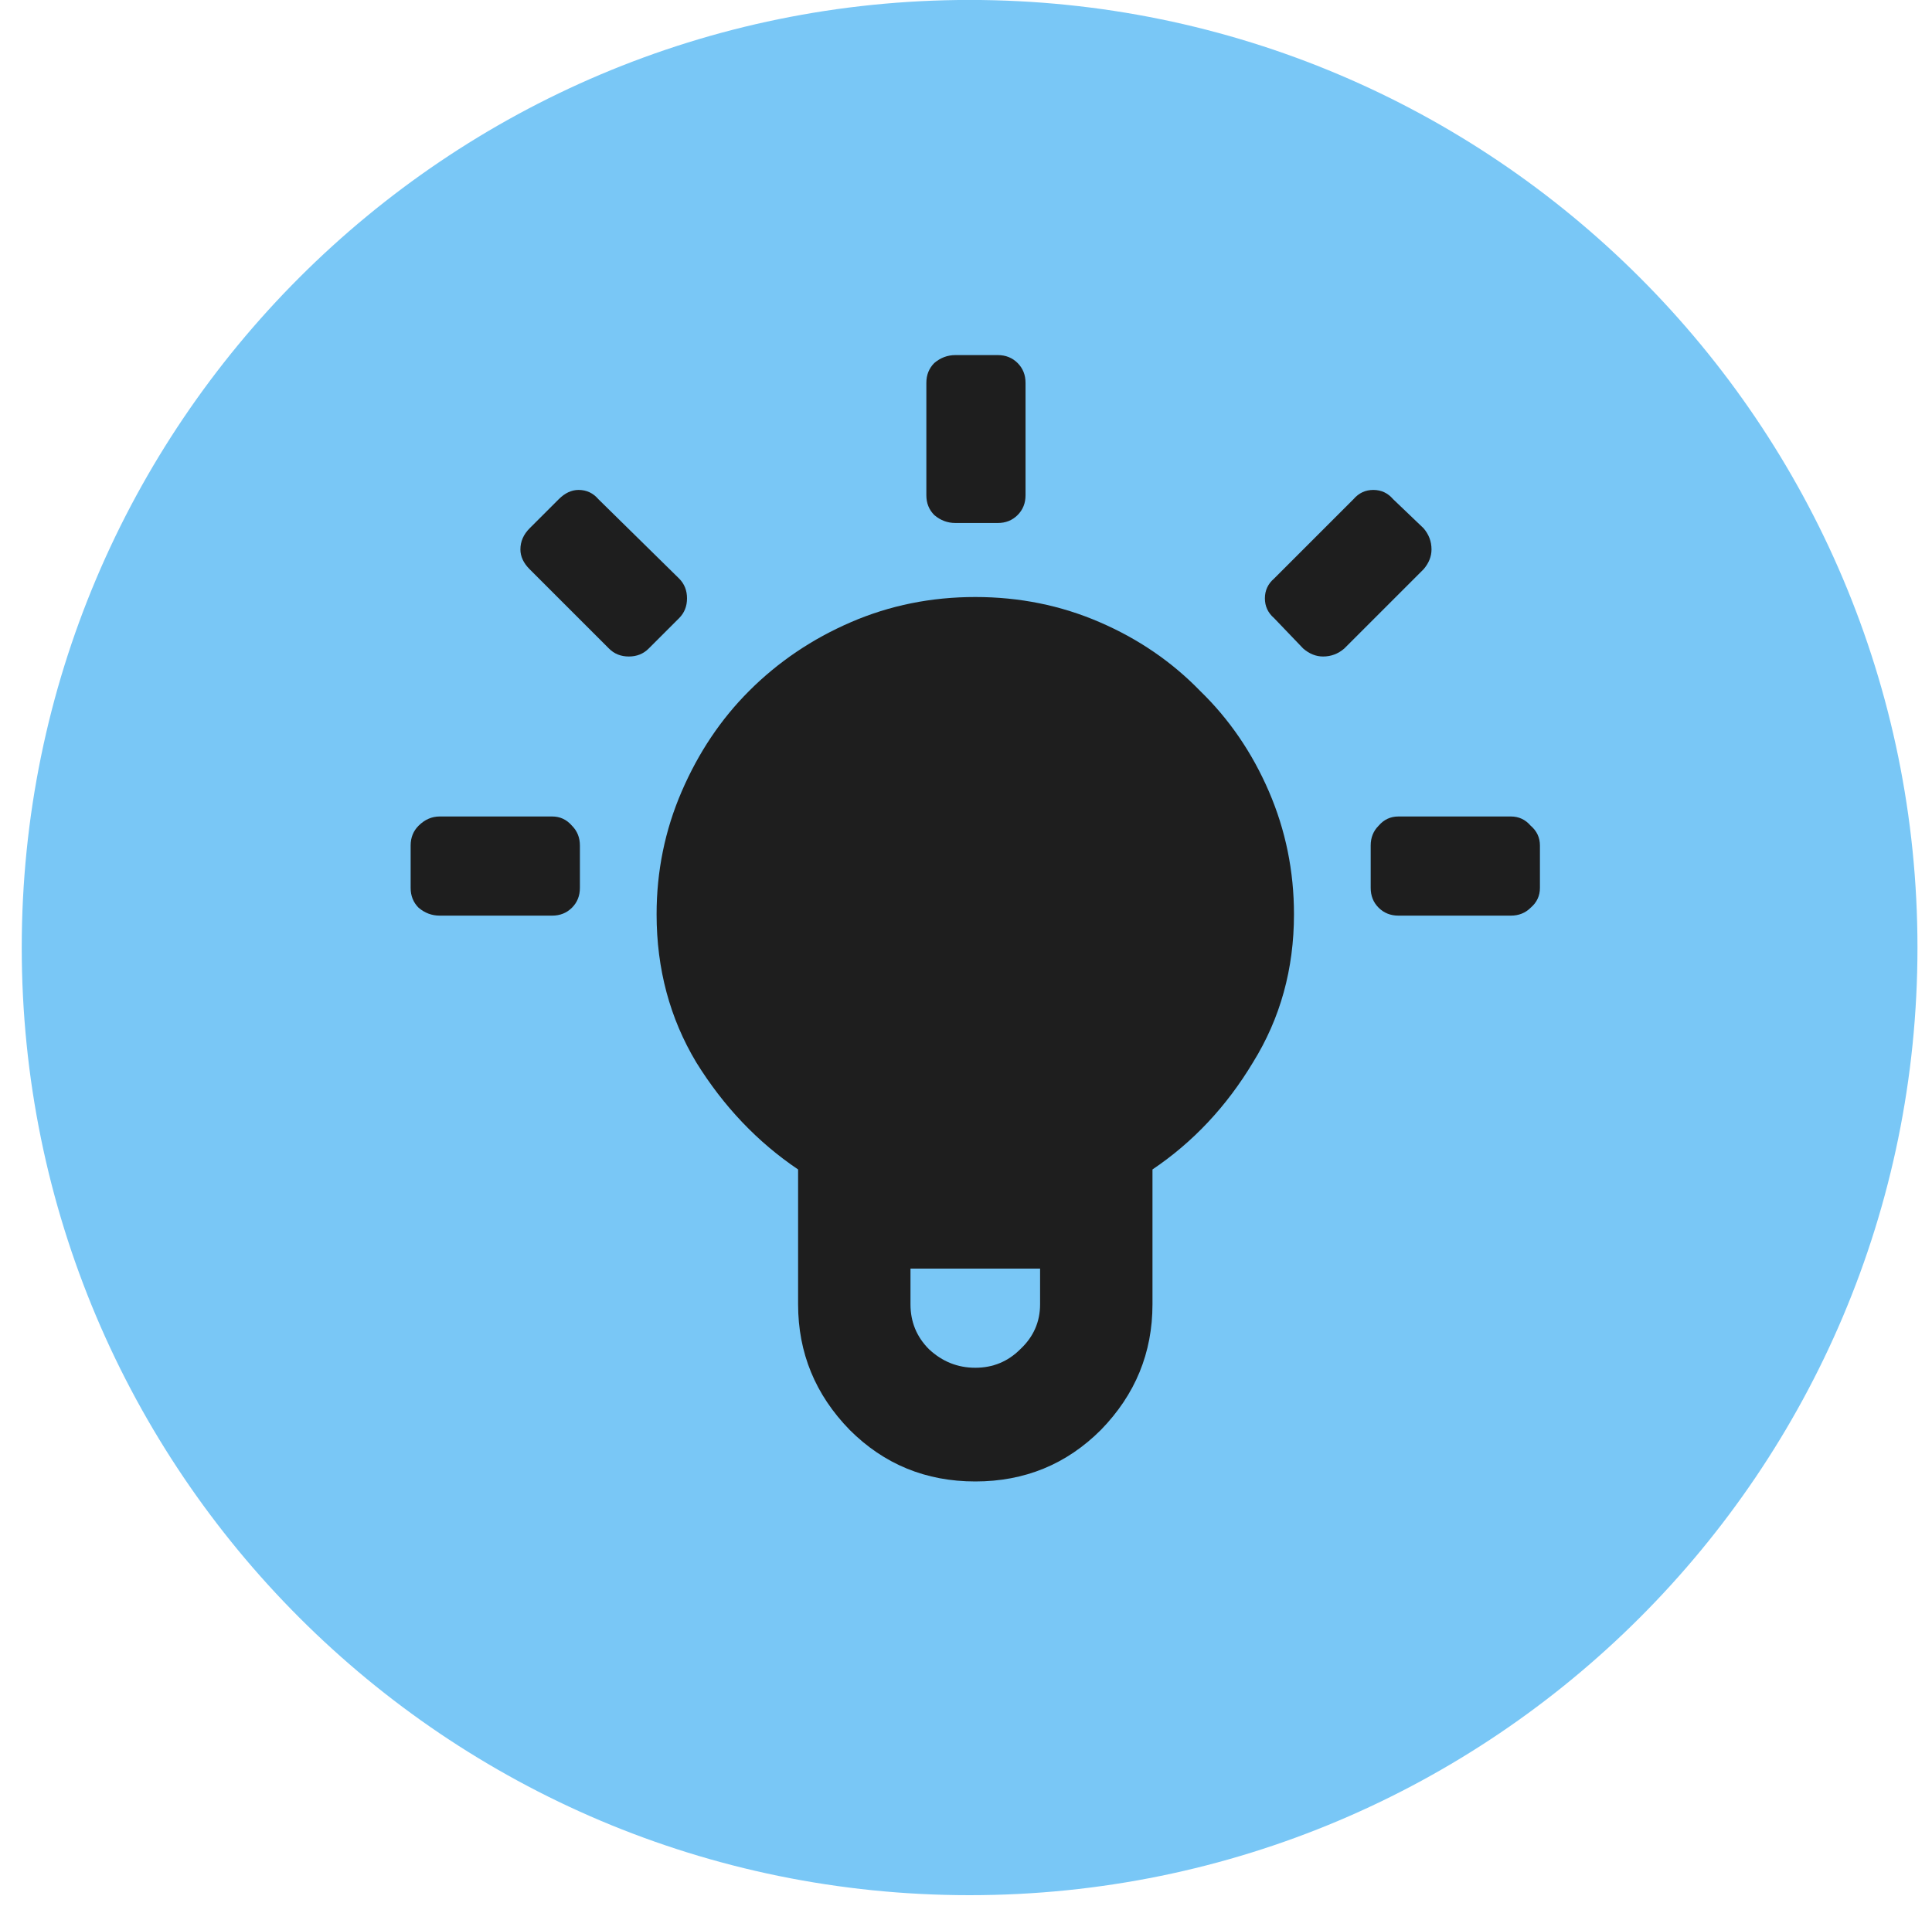 <svg width="75" height="74" viewBox="0 0 75 74" fill="none" xmlns="http://www.w3.org/2000/svg">
<path d="M37.64 73.59C57.959 73.59 74.436 57.114 74.436 36.794C74.436 16.474 57.959 -0.002 37.64 -0.002C17.32 -0.002 0.844 16.474 0.844 36.794C0.844 57.114 17.315 73.59 37.64 73.59Z" fill="#79C7F6"/>
<path d="M35.961 19.23C35.961 19.538 36.064 19.794 36.269 20C36.509 20.205 36.783 20.308 37.091 20.308H38.733C39.041 20.308 39.298 20.205 39.503 20C39.709 19.794 39.811 19.538 39.811 19.23V14.866C39.811 14.558 39.709 14.302 39.503 14.096C39.298 13.891 39.041 13.788 38.733 13.788H37.091C36.783 13.788 36.509 13.891 36.269 14.096C36.064 14.302 35.961 14.558 35.961 14.866V19.23ZM25.489 35.502C25.489 33.826 25.814 32.234 26.465 30.728C27.115 29.223 27.987 27.922 29.083 26.827C30.212 25.698 31.529 24.808 33.035 24.158C34.541 23.507 36.15 23.182 37.861 23.182C39.572 23.182 41.18 23.507 42.686 24.158C44.192 24.808 45.492 25.698 46.587 26.827C47.717 27.922 48.607 29.223 49.257 30.728C49.907 32.234 50.232 33.826 50.232 35.502C50.232 37.624 49.702 39.541 48.641 41.252C47.614 42.963 46.314 44.349 44.739 45.41V50.646C44.739 52.528 44.072 54.154 42.737 55.523C41.403 56.858 39.777 57.525 37.861 57.525C35.944 57.525 34.319 56.858 32.984 55.523C31.649 54.154 30.982 52.528 30.982 50.646V45.41C29.408 44.349 28.09 42.963 27.029 41.252C26.003 39.541 25.489 37.624 25.489 35.502ZM35.345 50.646C35.345 51.331 35.585 51.912 36.064 52.391C36.577 52.87 37.176 53.11 37.861 53.11C38.545 53.11 39.127 52.87 39.606 52.391C40.119 51.912 40.376 51.331 40.376 50.646V49.26H35.345V50.646ZM59.78 34.476C59.78 34.784 59.661 35.041 59.421 35.246C59.216 35.451 58.959 35.554 58.651 35.554H54.288C53.98 35.554 53.723 35.451 53.518 35.246C53.312 35.041 53.21 34.784 53.21 34.476V32.833C53.21 32.525 53.312 32.268 53.518 32.063C53.723 31.823 53.98 31.704 54.288 31.704H58.651C58.959 31.704 59.216 31.823 59.421 32.063C59.661 32.268 59.78 32.525 59.78 32.833V34.476ZM21.434 35.554C21.742 35.554 21.998 35.451 22.204 35.246C22.409 35.041 22.512 34.784 22.512 34.476V32.833C22.512 32.525 22.409 32.268 22.204 32.063C21.998 31.823 21.742 31.704 21.434 31.704H17.07C16.762 31.704 16.489 31.823 16.249 32.063C16.044 32.268 15.941 32.525 15.941 32.833V34.476C15.941 34.784 16.044 35.041 16.249 35.246C16.489 35.451 16.762 35.554 17.07 35.554H21.434ZM55.263 20.513C55.468 20.753 55.571 21.026 55.571 21.334C55.571 21.608 55.468 21.865 55.263 22.104L52.183 25.184C51.943 25.39 51.67 25.492 51.362 25.492C51.088 25.492 50.831 25.39 50.592 25.184L49.462 24.004C49.223 23.798 49.103 23.542 49.103 23.234C49.103 22.926 49.223 22.669 49.462 22.464L52.542 19.384C52.748 19.144 53.004 19.024 53.312 19.024C53.62 19.024 53.877 19.144 54.082 19.384L55.263 20.513ZM20.561 22.104C20.322 21.865 20.202 21.608 20.202 21.334C20.202 21.026 20.322 20.753 20.561 20.513L21.691 19.384C21.93 19.144 22.187 19.024 22.46 19.024C22.768 19.024 23.025 19.144 23.23 19.384L26.362 22.464C26.567 22.669 26.67 22.926 26.67 23.234C26.67 23.542 26.567 23.798 26.362 24.004L25.181 25.184C24.976 25.39 24.719 25.492 24.411 25.492C24.103 25.492 23.846 25.39 23.641 25.184L20.561 22.104Z" fill="#1E1E1E"/>
</svg>
